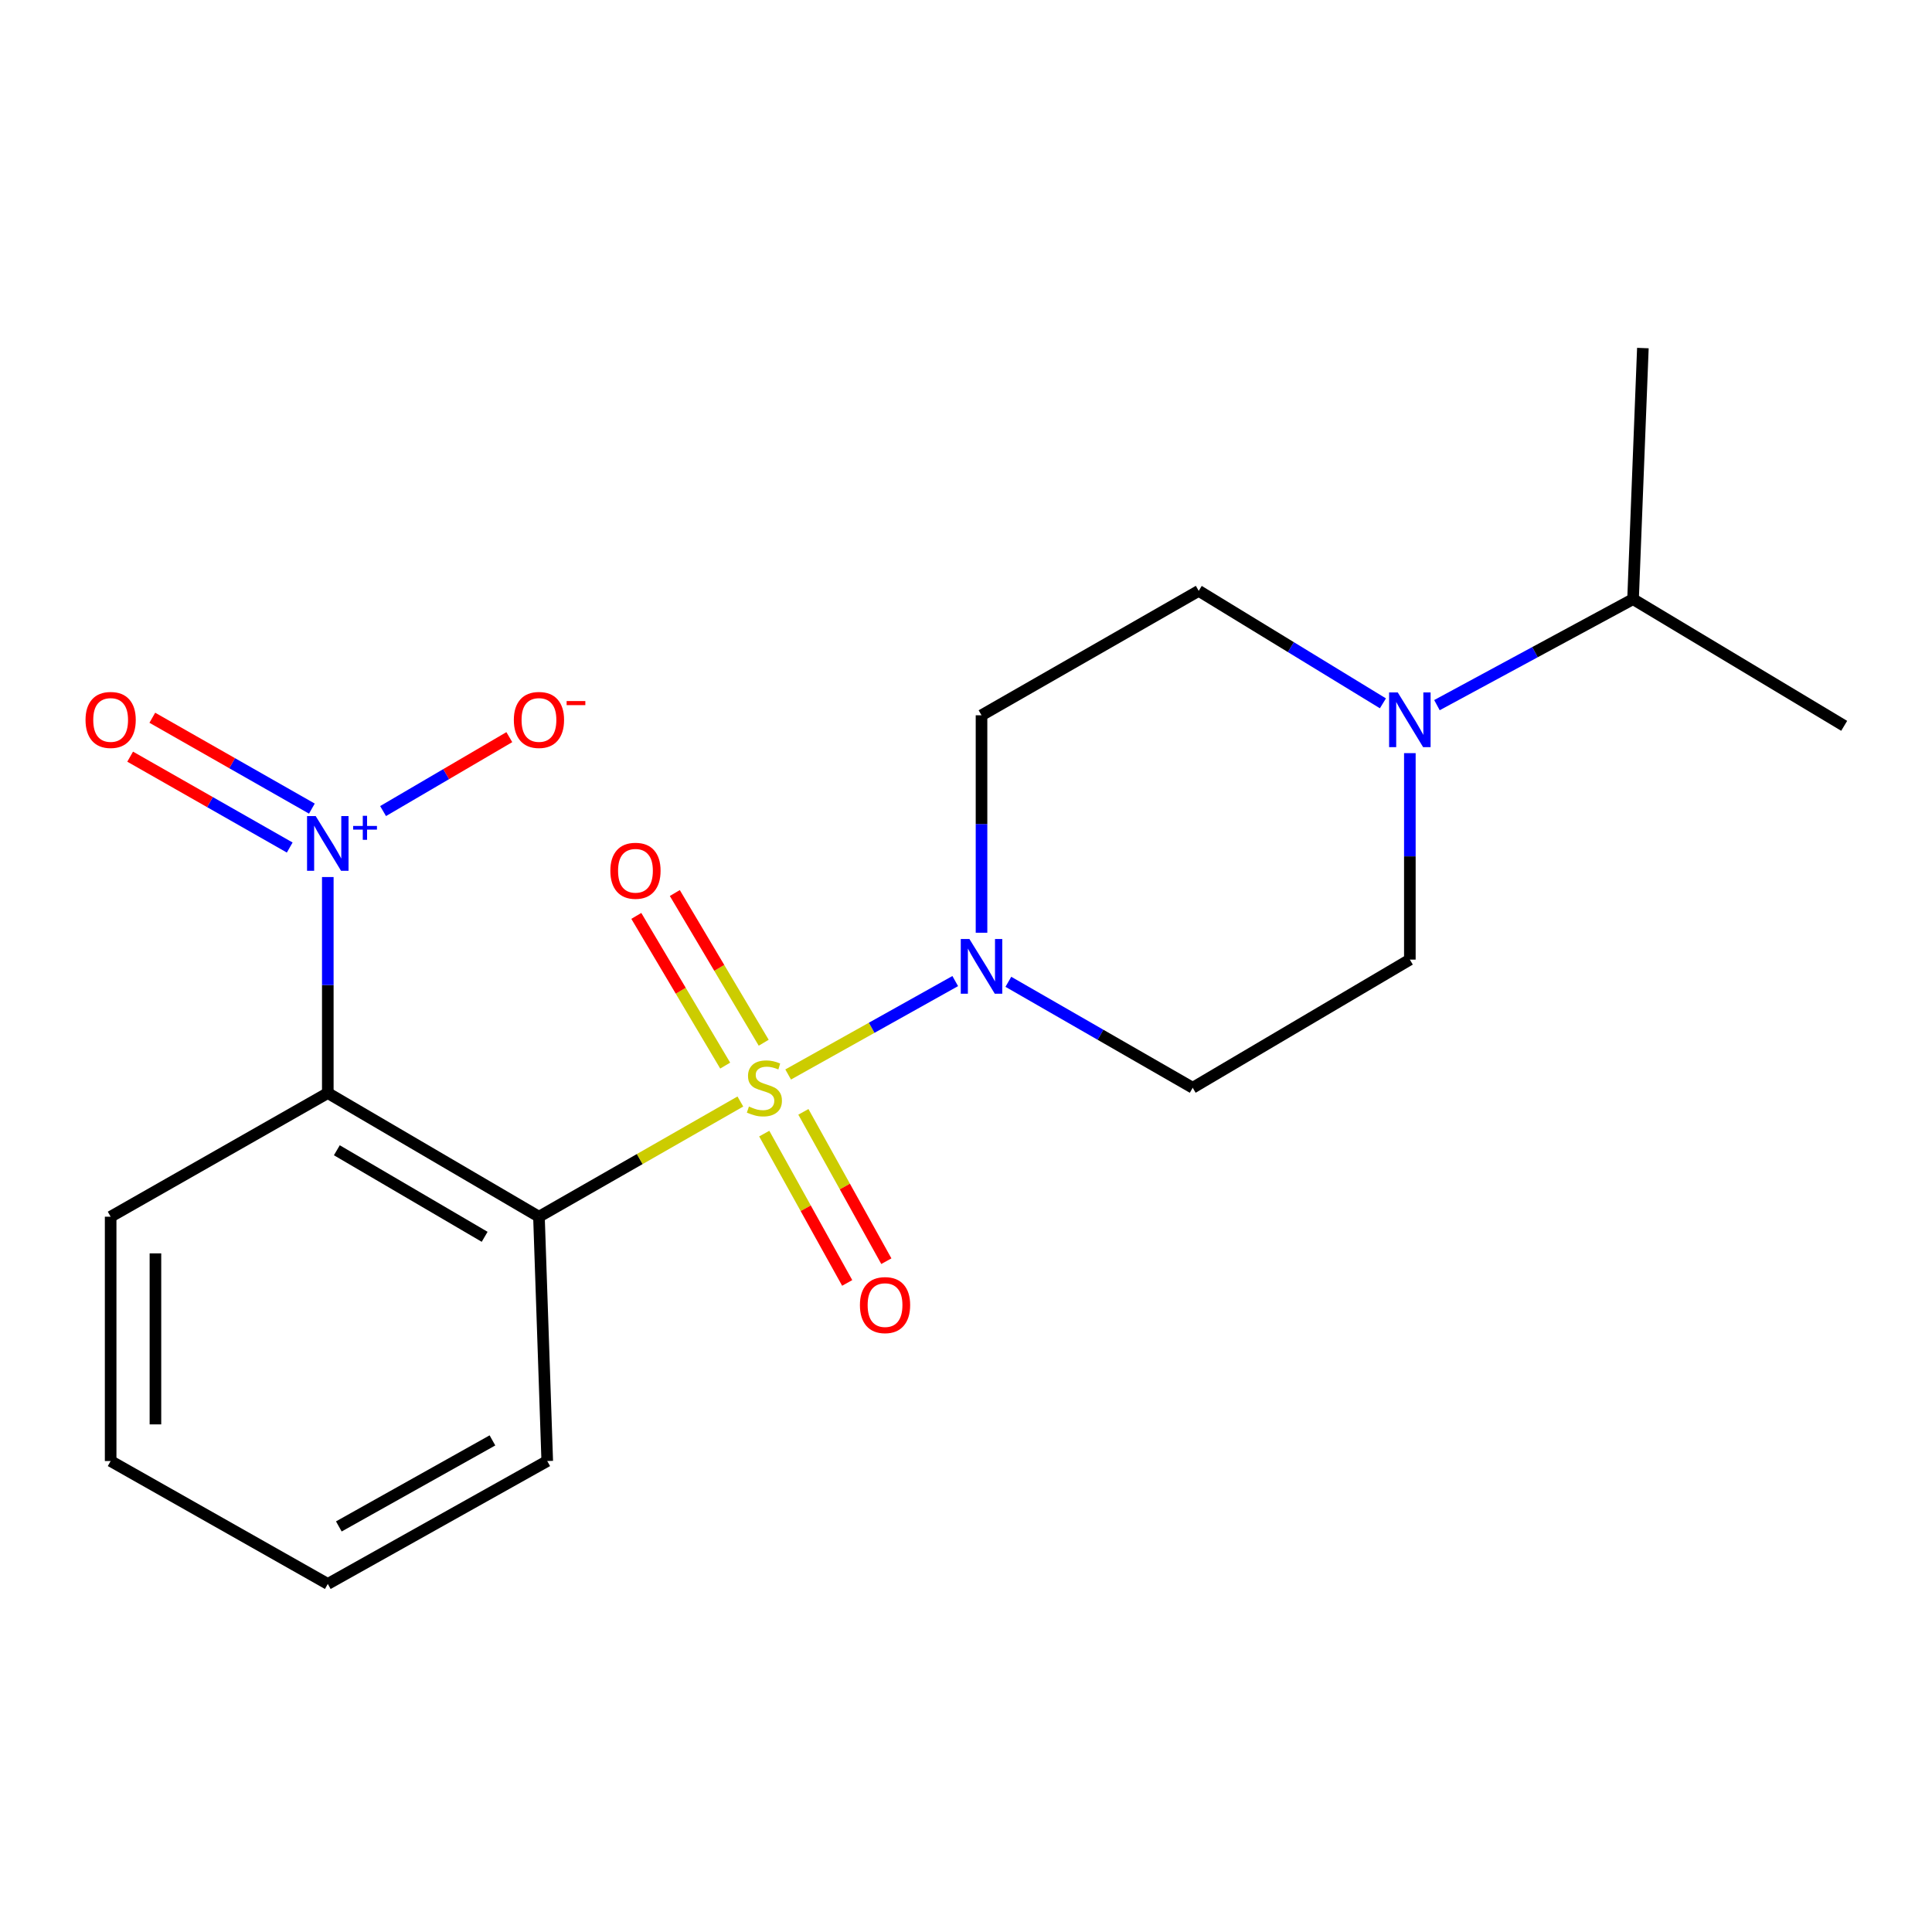 <?xml version='1.0' encoding='iso-8859-1'?>
<svg version='1.1' baseProfile='full'
              xmlns='http://www.w3.org/2000/svg'
                      xmlns:rdkit='http://www.rdkit.org/xml'
                      xmlns:xlink='http://www.w3.org/1999/xlink'
                  xml:space='preserve'
width='1000px' height='1000px' viewBox='0 0 1000 1000'>
<!-- END OF HEADER -->
<rect style='opacity:1.0;fill:#FFFFFF;stroke:none' width='1000' height='1000' x='0' y='0'> </rect>
<path class='bond-0' d='M 383.208,570.14 L 331.085,599.955' style='fill:none;fill-rule:evenodd;stroke:#CCCC00;stroke-width:6px;stroke-linecap:butt;stroke-linejoin:miter;stroke-opacity:1' />
<path class='bond-0' d='M 331.085,599.955 L 278.962,629.77' style='fill:none;fill-rule:evenodd;stroke:#000000;stroke-width:6px;stroke-linecap:butt;stroke-linejoin:miter;stroke-opacity:1' />
<path class='bond-3' d='M 407.947,556.148 L 451.187,531.974' style='fill:none;fill-rule:evenodd;stroke:#CCCC00;stroke-width:6px;stroke-linecap:butt;stroke-linejoin:miter;stroke-opacity:1' />
<path class='bond-3' d='M 451.187,531.974 L 494.426,507.8' style='fill:none;fill-rule:evenodd;stroke:#0000FF;stroke-width:6px;stroke-linecap:butt;stroke-linejoin:miter;stroke-opacity:1' />
<path class='bond-5' d='M 395.291,539.719 L 372.288,500.976' style='fill:none;fill-rule:evenodd;stroke:#CCCC00;stroke-width:6px;stroke-linecap:butt;stroke-linejoin:miter;stroke-opacity:1' />
<path class='bond-5' d='M 372.288,500.976 L 349.285,462.232' style='fill:none;fill-rule:evenodd;stroke:#FF0000;stroke-width:6px;stroke-linecap:butt;stroke-linejoin:miter;stroke-opacity:1' />
<path class='bond-5' d='M 375.359,551.553 L 352.356,512.809' style='fill:none;fill-rule:evenodd;stroke:#CCCC00;stroke-width:6px;stroke-linecap:butt;stroke-linejoin:miter;stroke-opacity:1' />
<path class='bond-5' d='M 352.356,512.809 L 329.353,474.066' style='fill:none;fill-rule:evenodd;stroke:#FF0000;stroke-width:6px;stroke-linecap:butt;stroke-linejoin:miter;stroke-opacity:1' />
<path class='bond-6' d='M 395.568,586.747 L 417.038,625.396' style='fill:none;fill-rule:evenodd;stroke:#CCCC00;stroke-width:6px;stroke-linecap:butt;stroke-linejoin:miter;stroke-opacity:1' />
<path class='bond-6' d='M 417.038,625.396 L 438.508,664.045' style='fill:none;fill-rule:evenodd;stroke:#FF0000;stroke-width:6px;stroke-linecap:butt;stroke-linejoin:miter;stroke-opacity:1' />
<path class='bond-6' d='M 415.832,575.491 L 437.302,614.14' style='fill:none;fill-rule:evenodd;stroke:#CCCC00;stroke-width:6px;stroke-linecap:butt;stroke-linejoin:miter;stroke-opacity:1' />
<path class='bond-6' d='M 437.302,614.14 L 458.771,652.789' style='fill:none;fill-rule:evenodd;stroke:#FF0000;stroke-width:6px;stroke-linecap:butt;stroke-linejoin:miter;stroke-opacity:1' />
<path class='bond-1' d='M 278.962,629.77 L 169.668,565.767' style='fill:none;fill-rule:evenodd;stroke:#000000;stroke-width:6px;stroke-linecap:butt;stroke-linejoin:miter;stroke-opacity:1' />
<path class='bond-1' d='M 250.855,640.172 L 174.349,595.37' style='fill:none;fill-rule:evenodd;stroke:#000000;stroke-width:6px;stroke-linecap:butt;stroke-linejoin:miter;stroke-opacity:1' />
<path class='bond-14' d='M 278.962,629.77 L 283.251,756.23' style='fill:none;fill-rule:evenodd;stroke:#000000;stroke-width:6px;stroke-linecap:butt;stroke-linejoin:miter;stroke-opacity:1' />
<path class='bond-2' d='M 169.668,565.767 L 169.668,509.86' style='fill:none;fill-rule:evenodd;stroke:#000000;stroke-width:6px;stroke-linecap:butt;stroke-linejoin:miter;stroke-opacity:1' />
<path class='bond-2' d='M 169.668,509.86 L 169.668,453.954' style='fill:none;fill-rule:evenodd;stroke:#0000FF;stroke-width:6px;stroke-linecap:butt;stroke-linejoin:miter;stroke-opacity:1' />
<path class='bond-15' d='M 169.668,565.767 L 57.271,629.77' style='fill:none;fill-rule:evenodd;stroke:#000000;stroke-width:6px;stroke-linecap:butt;stroke-linejoin:miter;stroke-opacity:1' />
<path class='bond-9' d='M 198.28,419.809 L 230.952,400.676' style='fill:none;fill-rule:evenodd;stroke:#0000FF;stroke-width:6px;stroke-linecap:butt;stroke-linejoin:miter;stroke-opacity:1' />
<path class='bond-9' d='M 230.952,400.676 L 263.625,381.543' style='fill:none;fill-rule:evenodd;stroke:#FF0000;stroke-width:6px;stroke-linecap:butt;stroke-linejoin:miter;stroke-opacity:1' />
<path class='bond-10' d='M 161.43,418.535 L 120.134,395.02' style='fill:none;fill-rule:evenodd;stroke:#0000FF;stroke-width:6px;stroke-linecap:butt;stroke-linejoin:miter;stroke-opacity:1' />
<path class='bond-10' d='M 120.134,395.02 L 78.837,371.505' style='fill:none;fill-rule:evenodd;stroke:#FF0000;stroke-width:6px;stroke-linecap:butt;stroke-linejoin:miter;stroke-opacity:1' />
<path class='bond-10' d='M 149.96,438.679 L 108.663,415.163' style='fill:none;fill-rule:evenodd;stroke:#0000FF;stroke-width:6px;stroke-linecap:butt;stroke-linejoin:miter;stroke-opacity:1' />
<path class='bond-10' d='M 108.663,415.163 L 67.367,391.648' style='fill:none;fill-rule:evenodd;stroke:#FF0000;stroke-width:6px;stroke-linecap:butt;stroke-linejoin:miter;stroke-opacity:1' />
<path class='bond-7' d='M 521.925,508.178 L 569.632,535.601' style='fill:none;fill-rule:evenodd;stroke:#0000FF;stroke-width:6px;stroke-linecap:butt;stroke-linejoin:miter;stroke-opacity:1' />
<path class='bond-7' d='M 569.632,535.601 L 617.34,563.024' style='fill:none;fill-rule:evenodd;stroke:#000000;stroke-width:6px;stroke-linecap:butt;stroke-linejoin:miter;stroke-opacity:1' />
<path class='bond-8' d='M 508.033,482.784 L 508.033,426.507' style='fill:none;fill-rule:evenodd;stroke:#0000FF;stroke-width:6px;stroke-linecap:butt;stroke-linejoin:miter;stroke-opacity:1' />
<path class='bond-8' d='M 508.033,426.507 L 508.033,370.23' style='fill:none;fill-rule:evenodd;stroke:#000000;stroke-width:6px;stroke-linecap:butt;stroke-linejoin:miter;stroke-opacity:1' />
<path class='bond-4' d='M 715.796,364.048 L 668.126,334.938' style='fill:none;fill-rule:evenodd;stroke:#0000FF;stroke-width:6px;stroke-linecap:butt;stroke-linejoin:miter;stroke-opacity:1' />
<path class='bond-4' d='M 668.126,334.938 L 620.456,305.828' style='fill:none;fill-rule:evenodd;stroke:#000000;stroke-width:6px;stroke-linecap:butt;stroke-linejoin:miter;stroke-opacity:1' />
<path class='bond-13' d='M 743.761,364.981 L 794.512,337.549' style='fill:none;fill-rule:evenodd;stroke:#0000FF;stroke-width:6px;stroke-linecap:butt;stroke-linejoin:miter;stroke-opacity:1' />
<path class='bond-13' d='M 794.512,337.549 L 845.264,310.117' style='fill:none;fill-rule:evenodd;stroke:#000000;stroke-width:6px;stroke-linecap:butt;stroke-linejoin:miter;stroke-opacity:1' />
<path class='bond-20' d='M 729.737,389.824 L 729.737,443.257' style='fill:none;fill-rule:evenodd;stroke:#0000FF;stroke-width:6px;stroke-linecap:butt;stroke-linejoin:miter;stroke-opacity:1' />
<path class='bond-20' d='M 729.737,443.257 L 729.737,496.69' style='fill:none;fill-rule:evenodd;stroke:#000000;stroke-width:6px;stroke-linecap:butt;stroke-linejoin:miter;stroke-opacity:1' />
<path class='bond-12' d='M 617.34,563.024 L 729.737,496.69' style='fill:none;fill-rule:evenodd;stroke:#000000;stroke-width:6px;stroke-linecap:butt;stroke-linejoin:miter;stroke-opacity:1' />
<path class='bond-11' d='M 508.033,370.23 L 620.456,305.828' style='fill:none;fill-rule:evenodd;stroke:#000000;stroke-width:6px;stroke-linecap:butt;stroke-linejoin:miter;stroke-opacity:1' />
<path class='bond-16' d='M 845.264,310.117 L 850.351,180.154' style='fill:none;fill-rule:evenodd;stroke:#000000;stroke-width:6px;stroke-linecap:butt;stroke-linejoin:miter;stroke-opacity:1' />
<path class='bond-17' d='M 845.264,310.117 L 954.545,375.69' style='fill:none;fill-rule:evenodd;stroke:#000000;stroke-width:6px;stroke-linecap:butt;stroke-linejoin:miter;stroke-opacity:1' />
<path class='bond-18' d='M 283.251,756.23 L 169.668,819.846' style='fill:none;fill-rule:evenodd;stroke:#000000;stroke-width:6px;stroke-linecap:butt;stroke-linejoin:miter;stroke-opacity:1' />
<path class='bond-18' d='M 254.886,745.548 L 175.378,790.08' style='fill:none;fill-rule:evenodd;stroke:#000000;stroke-width:6px;stroke-linecap:butt;stroke-linejoin:miter;stroke-opacity:1' />
<path class='bond-21' d='M 57.271,629.77 L 57.271,756.23' style='fill:none;fill-rule:evenodd;stroke:#000000;stroke-width:6px;stroke-linecap:butt;stroke-linejoin:miter;stroke-opacity:1' />
<path class='bond-21' d='M 80.451,648.739 L 80.451,737.261' style='fill:none;fill-rule:evenodd;stroke:#000000;stroke-width:6px;stroke-linecap:butt;stroke-linejoin:miter;stroke-opacity:1' />
<path class='bond-19' d='M 169.668,819.846 L 57.271,756.23' style='fill:none;fill-rule:evenodd;stroke:#000000;stroke-width:6px;stroke-linecap:butt;stroke-linejoin:miter;stroke-opacity:1' />
<path  class='atom-0' d='M 387.648 572.744
Q 387.968 572.864, 389.288 573.424
Q 390.608 573.984, 392.048 574.344
Q 393.528 574.664, 394.968 574.664
Q 397.648 574.664, 399.208 573.384
Q 400.768 572.064, 400.768 569.784
Q 400.768 568.224, 399.968 567.264
Q 399.208 566.304, 398.008 565.784
Q 396.808 565.264, 394.808 564.664
Q 392.288 563.904, 390.768 563.184
Q 389.288 562.464, 388.208 560.944
Q 387.168 559.424, 387.168 556.864
Q 387.168 553.304, 389.568 551.104
Q 392.008 548.904, 396.808 548.904
Q 400.088 548.904, 403.808 550.464
L 402.888 553.544
Q 399.488 552.144, 396.928 552.144
Q 394.168 552.144, 392.648 553.304
Q 391.128 554.424, 391.168 556.384
Q 391.168 557.904, 391.928 558.824
Q 392.728 559.744, 393.848 560.264
Q 395.008 560.784, 396.928 561.384
Q 399.488 562.184, 401.008 562.984
Q 402.528 563.784, 403.608 565.424
Q 404.728 567.024, 404.728 569.784
Q 404.728 573.704, 402.088 575.824
Q 399.488 577.904, 395.128 577.904
Q 392.608 577.904, 390.688 577.344
Q 388.808 576.824, 386.568 575.904
L 387.648 572.744
' fill='#CCCC00'/>
<path  class='atom-3' d='M 163.408 422.404
L 172.688 437.404
Q 173.608 438.884, 175.088 441.564
Q 176.568 444.244, 176.648 444.404
L 176.648 422.404
L 180.408 422.404
L 180.408 450.724
L 176.528 450.724
L 166.568 434.324
Q 165.408 432.404, 164.168 430.204
Q 162.968 428.004, 162.608 427.324
L 162.608 450.724
L 158.928 450.724
L 158.928 422.404
L 163.408 422.404
' fill='#0000FF'/>
<path  class='atom-3' d='M 182.784 427.509
L 187.774 427.509
L 187.774 422.255
L 189.992 422.255
L 189.992 427.509
L 195.113 427.509
L 195.113 429.409
L 189.992 429.409
L 189.992 434.689
L 187.774 434.689
L 187.774 429.409
L 182.784 429.409
L 182.784 427.509
' fill='#0000FF'/>
<path  class='atom-4' d='M 501.773 486.033
L 511.053 501.033
Q 511.973 502.513, 513.453 505.193
Q 514.933 507.873, 515.013 508.033
L 515.013 486.033
L 518.773 486.033
L 518.773 514.353
L 514.893 514.353
L 504.933 497.953
Q 503.773 496.033, 502.533 493.833
Q 501.333 491.633, 500.973 490.953
L 500.973 514.353
L 497.293 514.353
L 497.293 486.033
L 501.773 486.033
' fill='#0000FF'/>
<path  class='atom-5' d='M 723.477 358.401
L 732.757 373.401
Q 733.677 374.881, 735.157 377.561
Q 736.637 380.241, 736.717 380.401
L 736.717 358.401
L 740.477 358.401
L 740.477 386.721
L 736.597 386.721
L 726.637 370.321
Q 725.477 368.401, 724.237 366.201
Q 723.037 364.001, 722.677 363.321
L 722.677 386.721
L 718.997 386.721
L 718.997 358.401
L 723.477 358.401
' fill='#0000FF'/>
<path  class='atom-6' d='M 315.915 450.706
Q 315.915 443.906, 319.275 440.106
Q 322.635 436.306, 328.915 436.306
Q 335.195 436.306, 338.555 440.106
Q 341.915 443.906, 341.915 450.706
Q 341.915 457.586, 338.515 461.506
Q 335.115 465.386, 328.915 465.386
Q 322.675 465.386, 319.275 461.506
Q 315.915 457.626, 315.915 450.706
M 328.915 462.186
Q 333.235 462.186, 335.555 459.306
Q 337.915 456.386, 337.915 450.706
Q 337.915 445.146, 335.555 442.346
Q 333.235 439.506, 328.915 439.506
Q 324.595 439.506, 322.235 442.306
Q 319.915 445.106, 319.915 450.706
Q 319.915 456.426, 322.235 459.306
Q 324.595 462.186, 328.915 462.186
' fill='#FF0000'/>
<path  class='atom-7' d='M 445.093 675.514
Q 445.093 668.714, 448.453 664.914
Q 451.813 661.114, 458.093 661.114
Q 464.373 661.114, 467.733 664.914
Q 471.093 668.714, 471.093 675.514
Q 471.093 682.394, 467.693 686.314
Q 464.293 690.194, 458.093 690.194
Q 451.853 690.194, 448.453 686.314
Q 445.093 682.434, 445.093 675.514
M 458.093 686.994
Q 462.413 686.994, 464.733 684.114
Q 467.093 681.194, 467.093 675.514
Q 467.093 669.954, 464.733 667.154
Q 462.413 664.314, 458.093 664.314
Q 453.773 664.314, 451.413 667.114
Q 449.093 669.914, 449.093 675.514
Q 449.093 681.234, 451.413 684.114
Q 453.773 686.994, 458.093 686.994
' fill='#FF0000'/>
<path  class='atom-10' d='M 265.962 372.641
Q 265.962 365.841, 269.322 362.041
Q 272.682 358.241, 278.962 358.241
Q 285.242 358.241, 288.602 362.041
Q 291.962 365.841, 291.962 372.641
Q 291.962 379.521, 288.562 383.441
Q 285.162 387.321, 278.962 387.321
Q 272.722 387.321, 269.322 383.441
Q 265.962 379.561, 265.962 372.641
M 278.962 384.121
Q 283.282 384.121, 285.602 381.241
Q 287.962 378.321, 287.962 372.641
Q 287.962 367.081, 285.602 364.281
Q 283.282 361.441, 278.962 361.441
Q 274.642 361.441, 272.282 364.241
Q 269.962 367.041, 269.962 372.641
Q 269.962 378.361, 272.282 381.241
Q 274.642 384.121, 278.962 384.121
' fill='#FF0000'/>
<path  class='atom-10' d='M 293.282 362.864
L 302.971 362.864
L 302.971 364.976
L 293.282 364.976
L 293.282 362.864
' fill='#FF0000'/>
<path  class='atom-11' d='M 44.271 372.641
Q 44.271 365.841, 47.631 362.041
Q 50.991 358.241, 57.271 358.241
Q 63.551 358.241, 66.911 362.041
Q 70.271 365.841, 70.271 372.641
Q 70.271 379.521, 66.871 383.441
Q 63.471 387.321, 57.271 387.321
Q 51.031 387.321, 47.631 383.441
Q 44.271 379.561, 44.271 372.641
M 57.271 384.121
Q 61.591 384.121, 63.911 381.241
Q 66.271 378.321, 66.271 372.641
Q 66.271 367.081, 63.911 364.281
Q 61.591 361.441, 57.271 361.441
Q 52.951 361.441, 50.591 364.241
Q 48.271 367.041, 48.271 372.641
Q 48.271 378.361, 50.591 381.241
Q 52.951 384.121, 57.271 384.121
' fill='#FF0000'/>
</svg>
